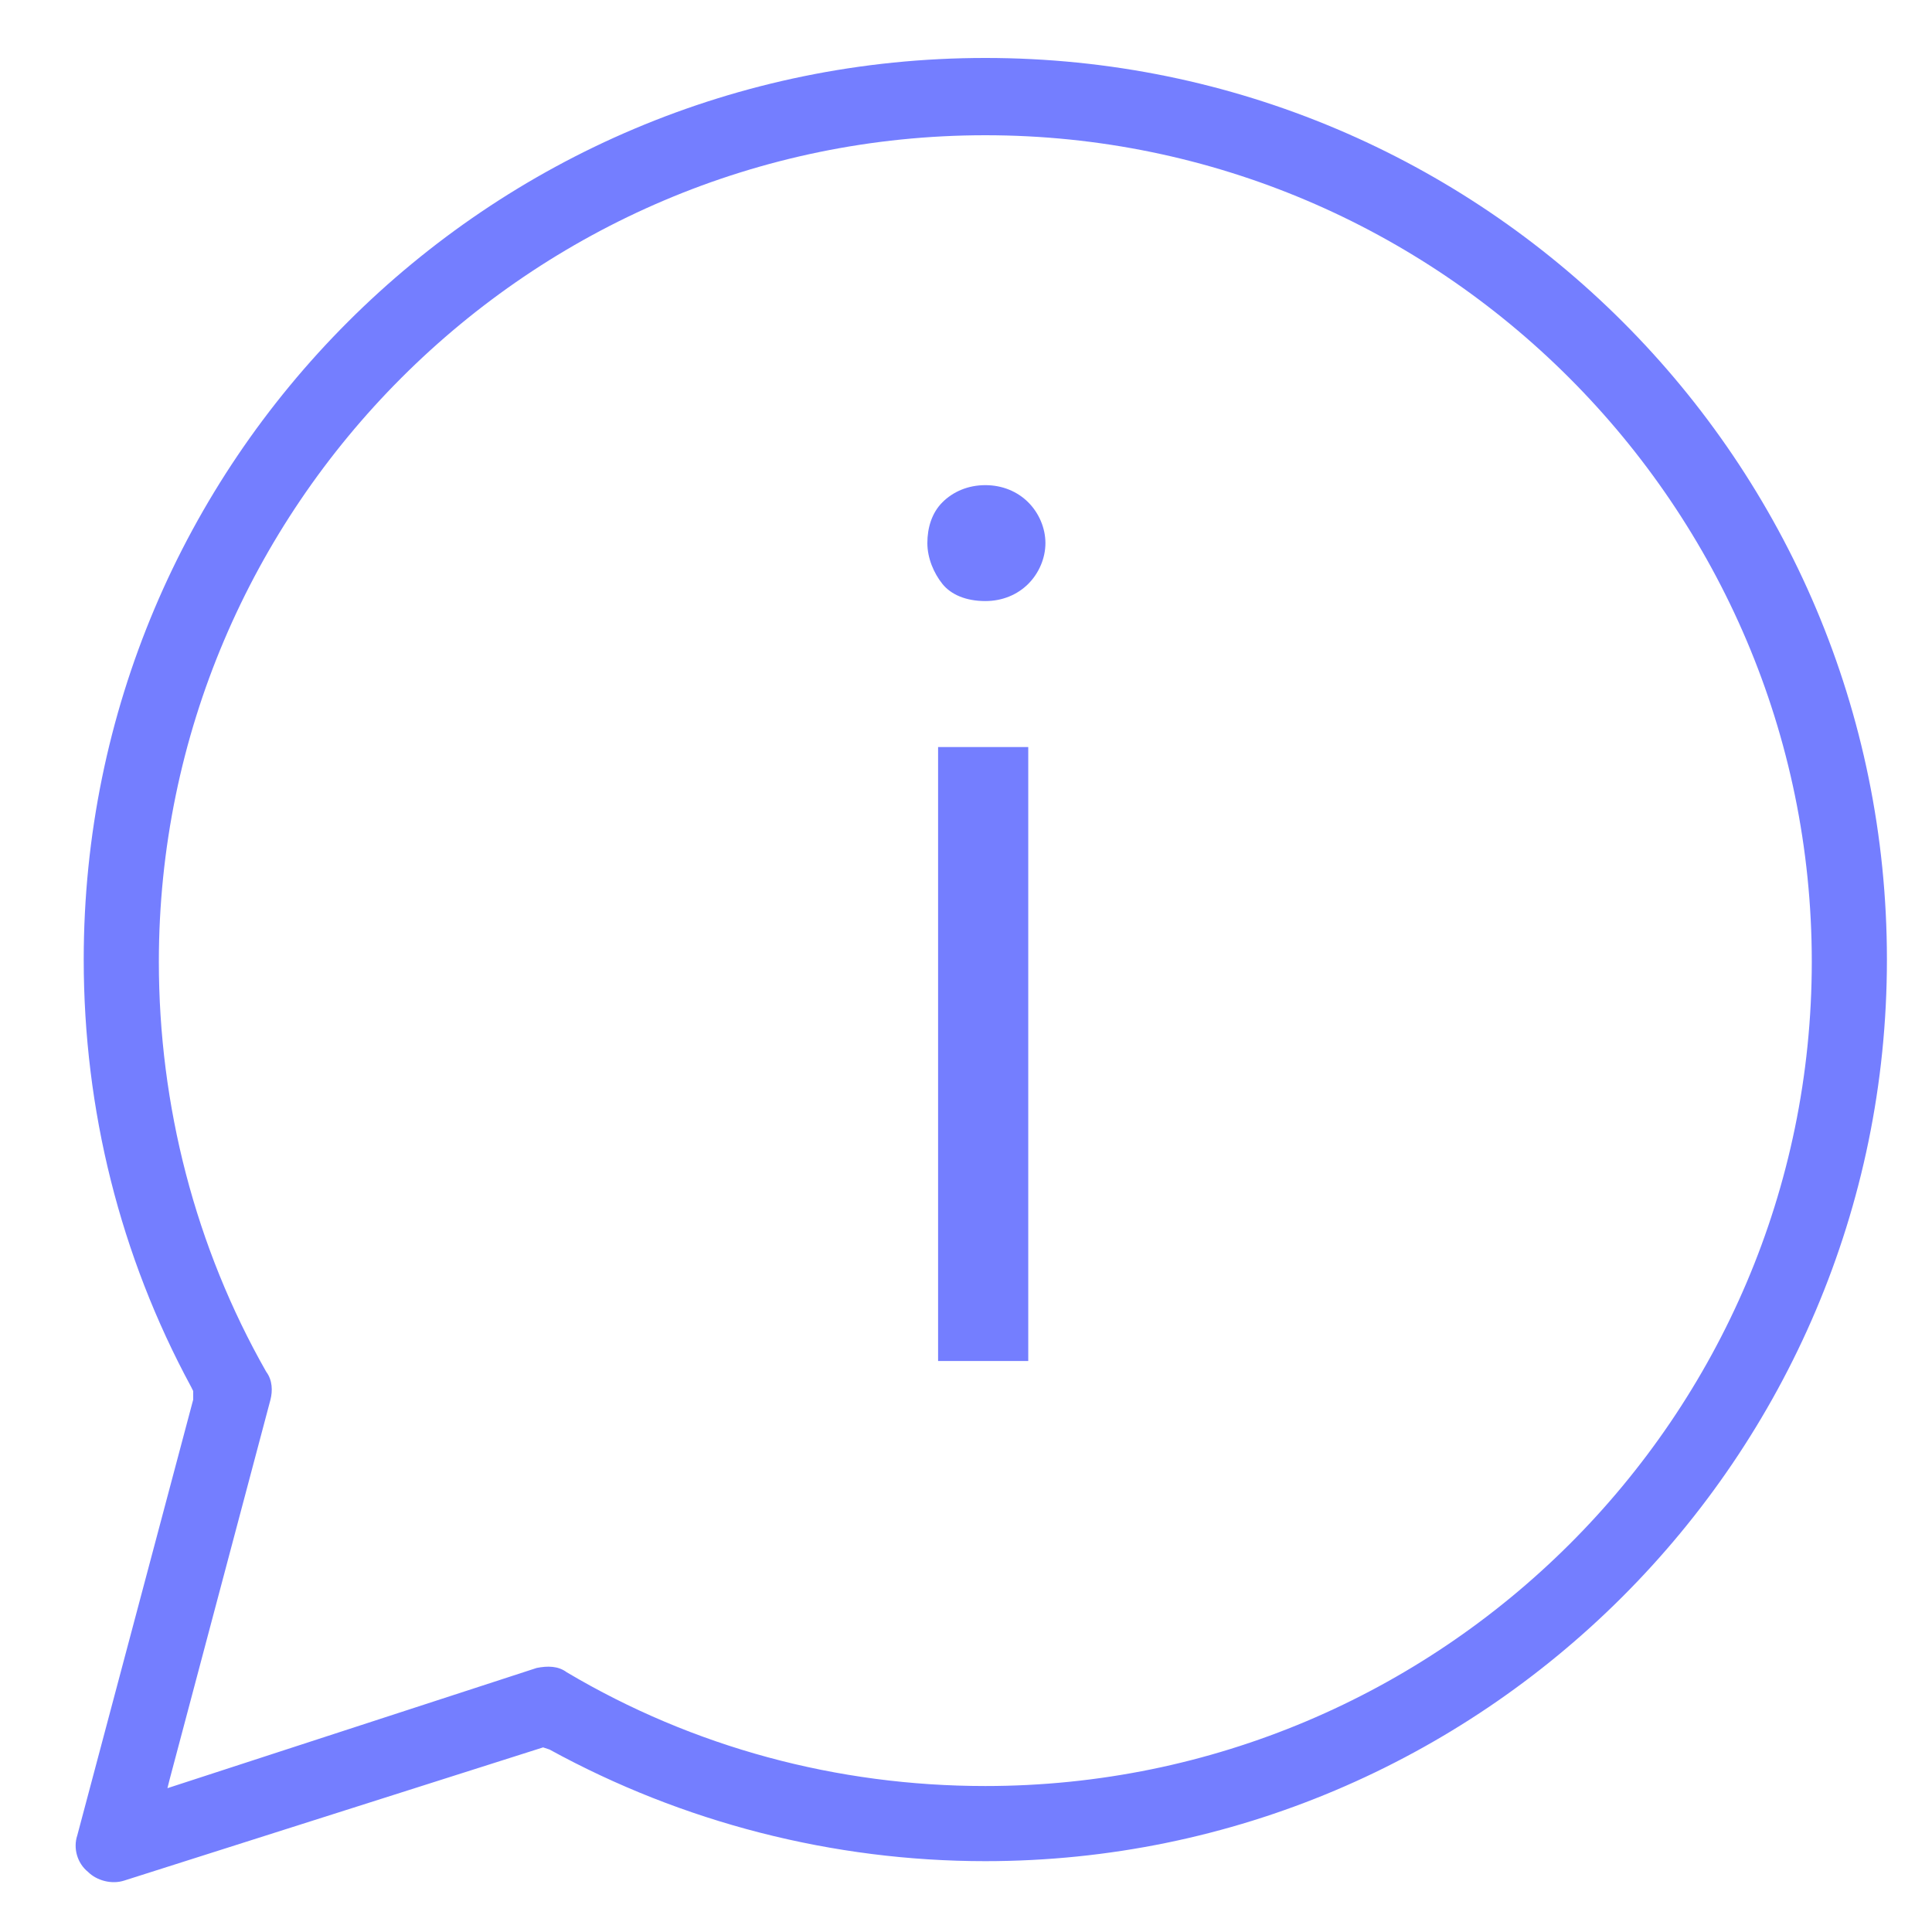 <?xml version="1.0" encoding="utf-8"?>
<!-- Generator: Adobe Illustrator 22.0.1, SVG Export Plug-In . SVG Version: 6.00 Build 0)  -->
<svg version="1.1" id="Layer_1" xmlns="http://www.w3.org/2000/svg" xmlns:xlink="http://www.w3.org/1999/xlink" x="0px" y="0px"
	 viewBox="0 0 90 90" style="enable-background:new 0 0 90 90;" xml:space="preserve">
<style type="text/css">
	.st0{fill:#747EFF;}
</style>
<g>
	<path class="st0" d="M5.8,87.6l19.5-6.2l0.3,0.1c6.2,3.4,13.2,5.2,20.3,5.2c23.1,0,42-18.8,42-42s-18.8-42-42-42s-42,18.8-42,42
		c0,7,1.7,13.8,5,19.9l0.1,0.2L9,65.2L3.6,85.5c-0.2,0.6,0,1.3,0.5,1.7C4.5,87.6,5.2,87.8,5.8,87.6z M7.9,82.9l4.7-17.7
		c0.1-0.4,0.1-0.9-0.2-1.3c-3.3-5.8-5-12.4-5-19.1c0-21.2,17.3-38.5,38.5-38.5s38.5,17.3,38.5,38.5S67.1,83.2,45.9,83.2
		c-6.9,0-13.6-1.8-19.5-5.3c-0.4-0.3-0.9-0.3-1.4-0.2L7.8,83.3L7.9,82.9z"/>
	<path class="st0" d="M45.9,28c0.8,0,1.5-0.3,2-0.8c0.5-0.5,0.8-1.2,0.8-1.9s-0.3-1.4-0.8-1.9c-0.5-0.5-1.2-0.8-2-0.8
		c-0.8,0-1.5,0.3-2,0.8c-0.5,0.5-0.7,1.2-0.7,1.9s0.3,1.4,0.7,1.9C44.3,27.7,45,28,45.9,28z M43.7,63.4h4.2V34.8h-4.2V63.4z"/>
</g>
</svg>
